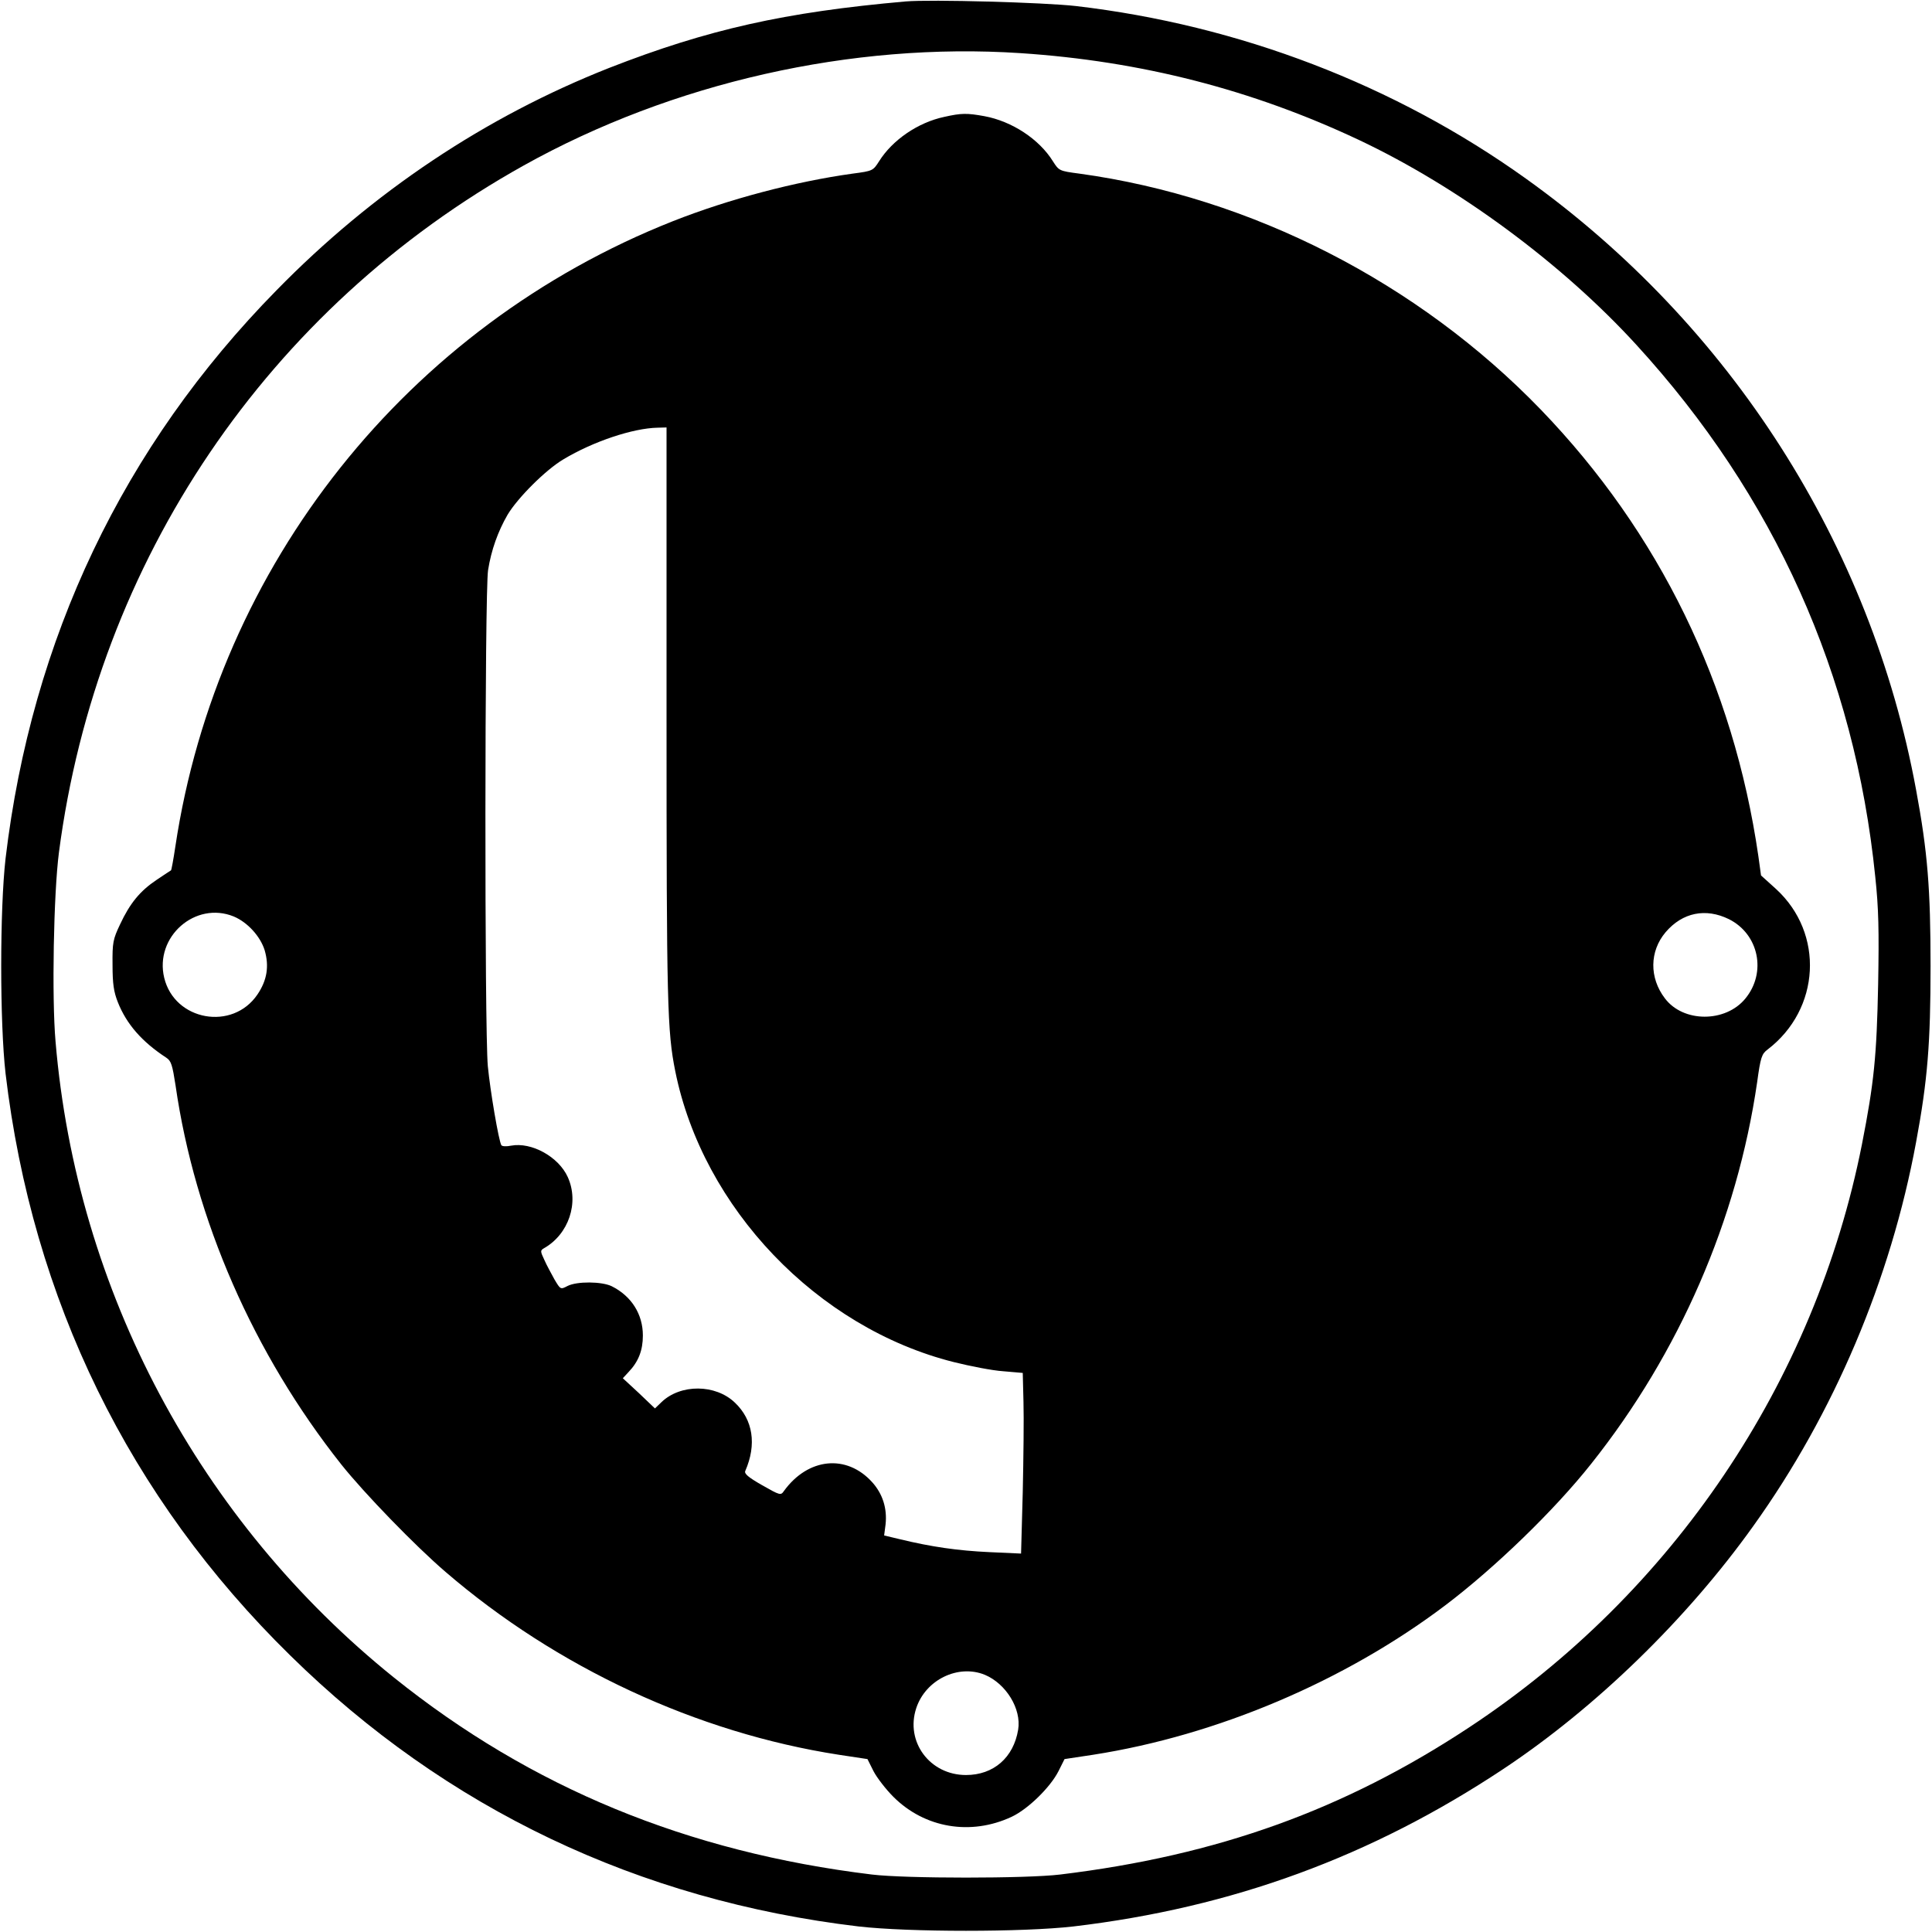 <?xml version="1.0" standalone="no"?>
<!DOCTYPE svg PUBLIC "-//W3C//DTD SVG 20010904//EN"
 "http://www.w3.org/TR/2001/REC-SVG-20010904/DTD/svg10.dtd">
<svg version="1.0" xmlns="http://www.w3.org/2000/svg"
 width="800pt" height="800pt" viewBox="0 0 800 800"
 preserveAspectRatio="xMidYMid meet">
<g transform="translate(0,800) scale(0.1,-0.1)"
fill="#000000" stroke="none">
<path d="M3750 7994 c-500 -44 -820 -116 -1227 -275 -512 -202 -979 -513
-1378 -921 -635 -646 -1014 -1443 -1122 -2353 -24 -210 -24 -680 0 -890 111
-937 512 -1756 1179 -2410 646 -635 1443 -1014 2353 -1122 210 -24 680 -24
890 0 658 78 1233 289 1780 652 384 255 760 621 1035 1006 334 466 569 1021
674 1589 48 258 60 412 60 730 0 318 -12 472 -60 730 -187 1015 -768 1924
-1615 2530 -543 389 -1188 636 -1864 715 -132 15 -601 28 -705 19z m475 -214
c500 -33 959 -151 1401 -359 413 -195 843 -513 1150 -849 571 -624 904 -1365
989 -2202 14 -131 16 -223 12 -445 -6 -299 -17 -408 -67 -663 -195 -985 -784
-1859 -1627 -2415 -517 -341 -1041 -530 -1693 -609 -139 -17 -641 -17 -780 0
-764 93 -1411 360 -1978 815 -807 649 -1315 1602 -1402 2634 -16 183 -8 613
14 783 158 1210 865 2254 1925 2845 615 343 1359 511 2056 465z"/>
<path d="M3910 7516 c-109 -23 -215 -96 -270 -184 -25 -39 -26 -40 -110 -51
-237 -33 -511 -105 -744 -197 -1099 -435 -1885 -1423 -2060 -2590 -8 -53 -16
-97 -18 -98 -2 -1 -28 -18 -59 -39 -69 -46 -111 -97 -152 -185 -29 -61 -32
-75 -31 -167 0 -79 5 -112 22 -155 36 -91 100 -164 201 -230 20 -13 25 -31 38
-115 80 -556 323 -1111 687 -1570 95 -119 305 -336 431 -444 460 -396 1041
-666 1628 -757 l119 -18 25 -50 c14 -27 51 -75 82 -106 130 -130 321 -162 490
-83 68 32 160 122 194 189 l25 50 119 18 c512 80 1041 304 1458 619 206 156
452 394 604 586 365 459 604 1010 687 1580 14 103 19 117 43 135 219 167 236
481 35 665 l-62 56 -11 80 c-103 709 -410 1340 -901 1849 -508 526 -1198 879
-1910 977 -84 11 -85 12 -110 51 -57 92 -170 166 -284 187 -72 13 -95 13 -166
-3z m-1150 -2483 c0 -1194 3 -1303 36 -1468 114 -567 588 -1063 1153 -1205 68
-17 160 -35 205 -38 l81 -7 3 -120 c2 -66 0 -234 -3 -374 l-7 -254 -132 6
c-130 6 -240 22 -368 53 l-67 16 6 46 c7 66 -12 126 -55 174 -106 118 -266
102 -366 -36 -13 -19 -16 -18 -90 24 -58 33 -75 48 -70 59 48 110 32 212 -43
283 -80 77 -225 78 -304 2 l-27 -26 -66 63 -67 62 24 26 c41 43 59 90 59 151
0 88 -47 163 -129 204 -41 20 -144 21 -183 1 -29 -15 -29 -15 -54 27 -13 24
-33 60 -42 81 -17 36 -17 39 -2 48 103 58 147 189 99 295 -38 84 -150 146
-235 130 -19 -4 -37 -3 -40 2 -11 18 -46 224 -56 327 -14 150 -13 1969 1 2054
13 83 41 161 81 230 42 70 158 186 231 229 123 74 288 129 390 131 l37 1 0
-1197z m-1792 -828 c57 -24 110 -82 128 -140 19 -66 10 -124 -30 -183 -103
-152 -343 -109 -386 69 -41 170 129 319 288 254z m6191 -11 c124 -62 157 -221
68 -329 -82 -100 -257 -100 -333 1 -65 85 -64 195 3 274 70 82 166 101 262 54z
m-3081 -3129 c88 -37 152 -141 138 -227 -19 -116 -102 -188 -216 -188 -150 0
-252 138 -206 277 39 118 174 183 284 138z"/>
</g>
</svg>
